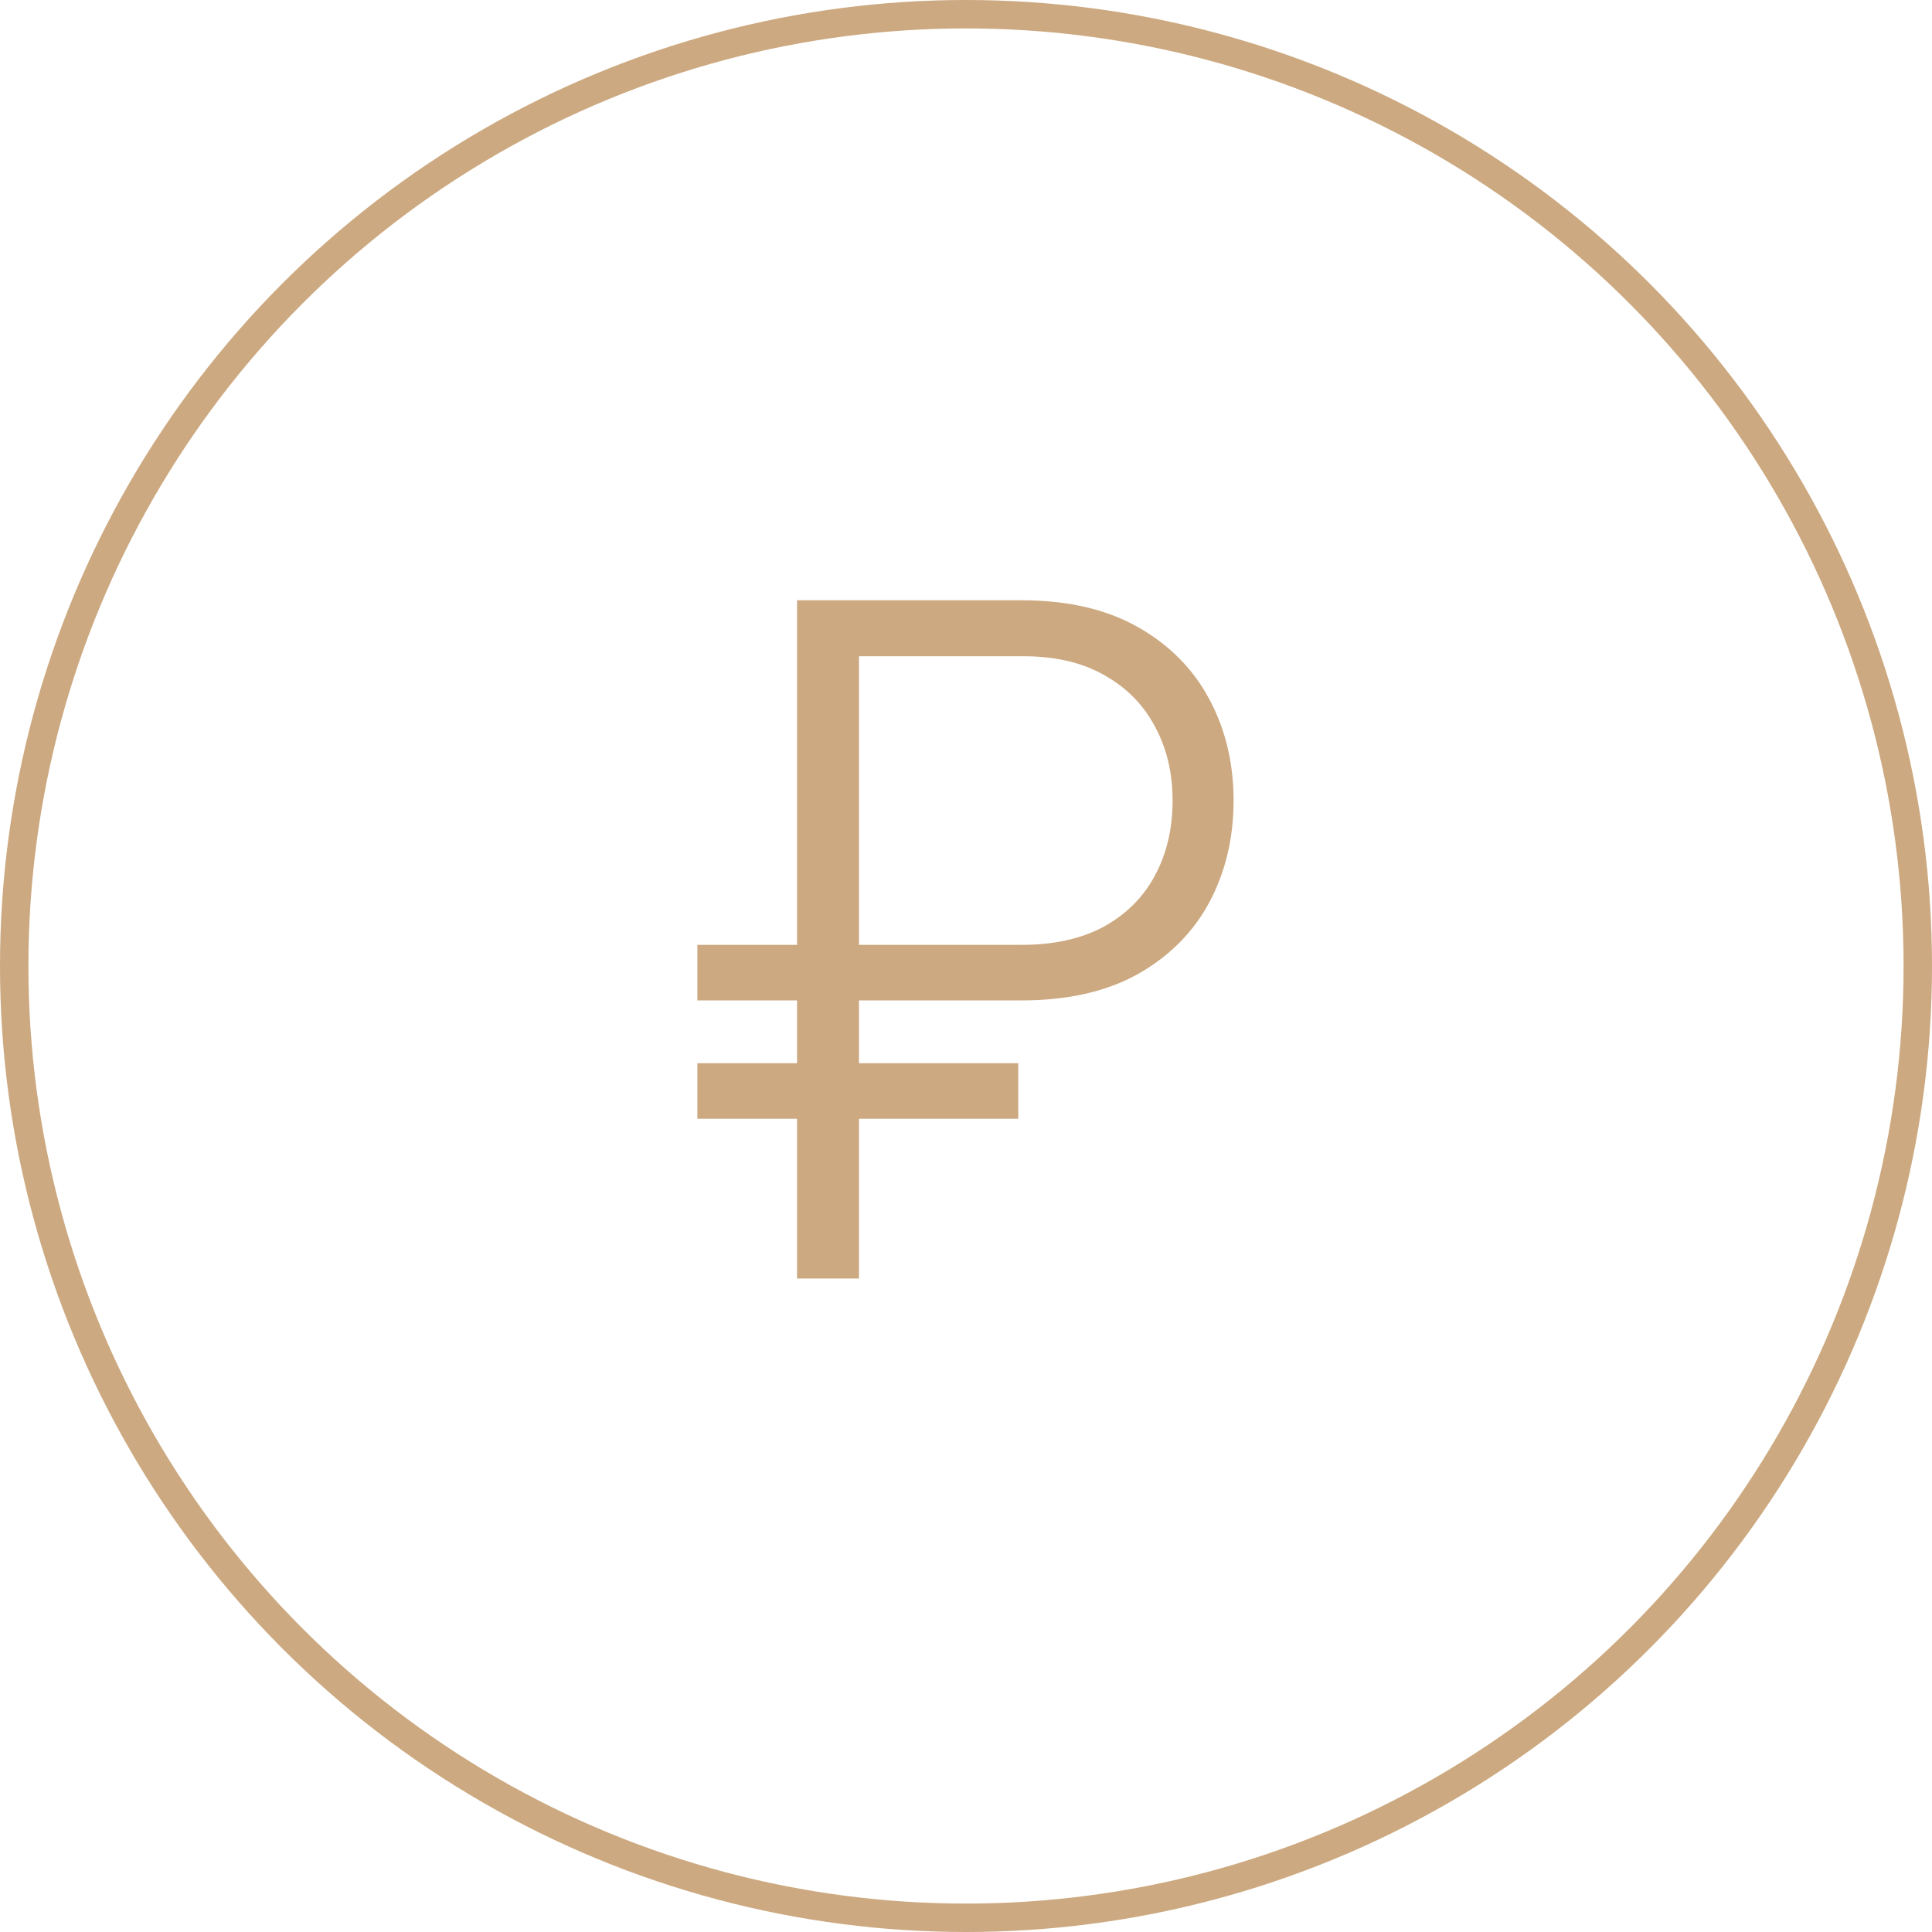 <?xml version="1.0" encoding="UTF-8"?> <svg xmlns="http://www.w3.org/2000/svg" width="68" height="68" viewBox="0 0 68 68" fill="none"> <path d="M35.952 35.211H24.545V33.256H35.952C37.095 33.256 38.062 33.042 38.852 32.615C39.642 32.177 40.241 31.579 40.647 30.821C41.063 30.052 41.271 29.171 41.271 28.177C41.271 27.195 41.063 26.324 40.647 25.566C40.241 24.797 39.642 24.193 38.852 23.755C38.062 23.307 37.095 23.088 35.952 23.098H30.233V45H28.053V21.128H35.952C37.576 21.128 38.943 21.443 40.054 22.073C41.165 22.703 42.003 23.552 42.569 24.62C43.135 25.678 43.418 26.863 43.418 28.177C43.418 29.491 43.135 30.682 42.569 31.75C42.003 32.807 41.165 33.651 40.054 34.282C38.943 34.901 37.576 35.211 35.952 35.211ZM35.84 37.422V39.376H24.545V37.422H35.84Z" fill="#CCA980"></path> <circle cx="34" cy="34" r="33.5" stroke="#CCA980"></circle> </svg> 